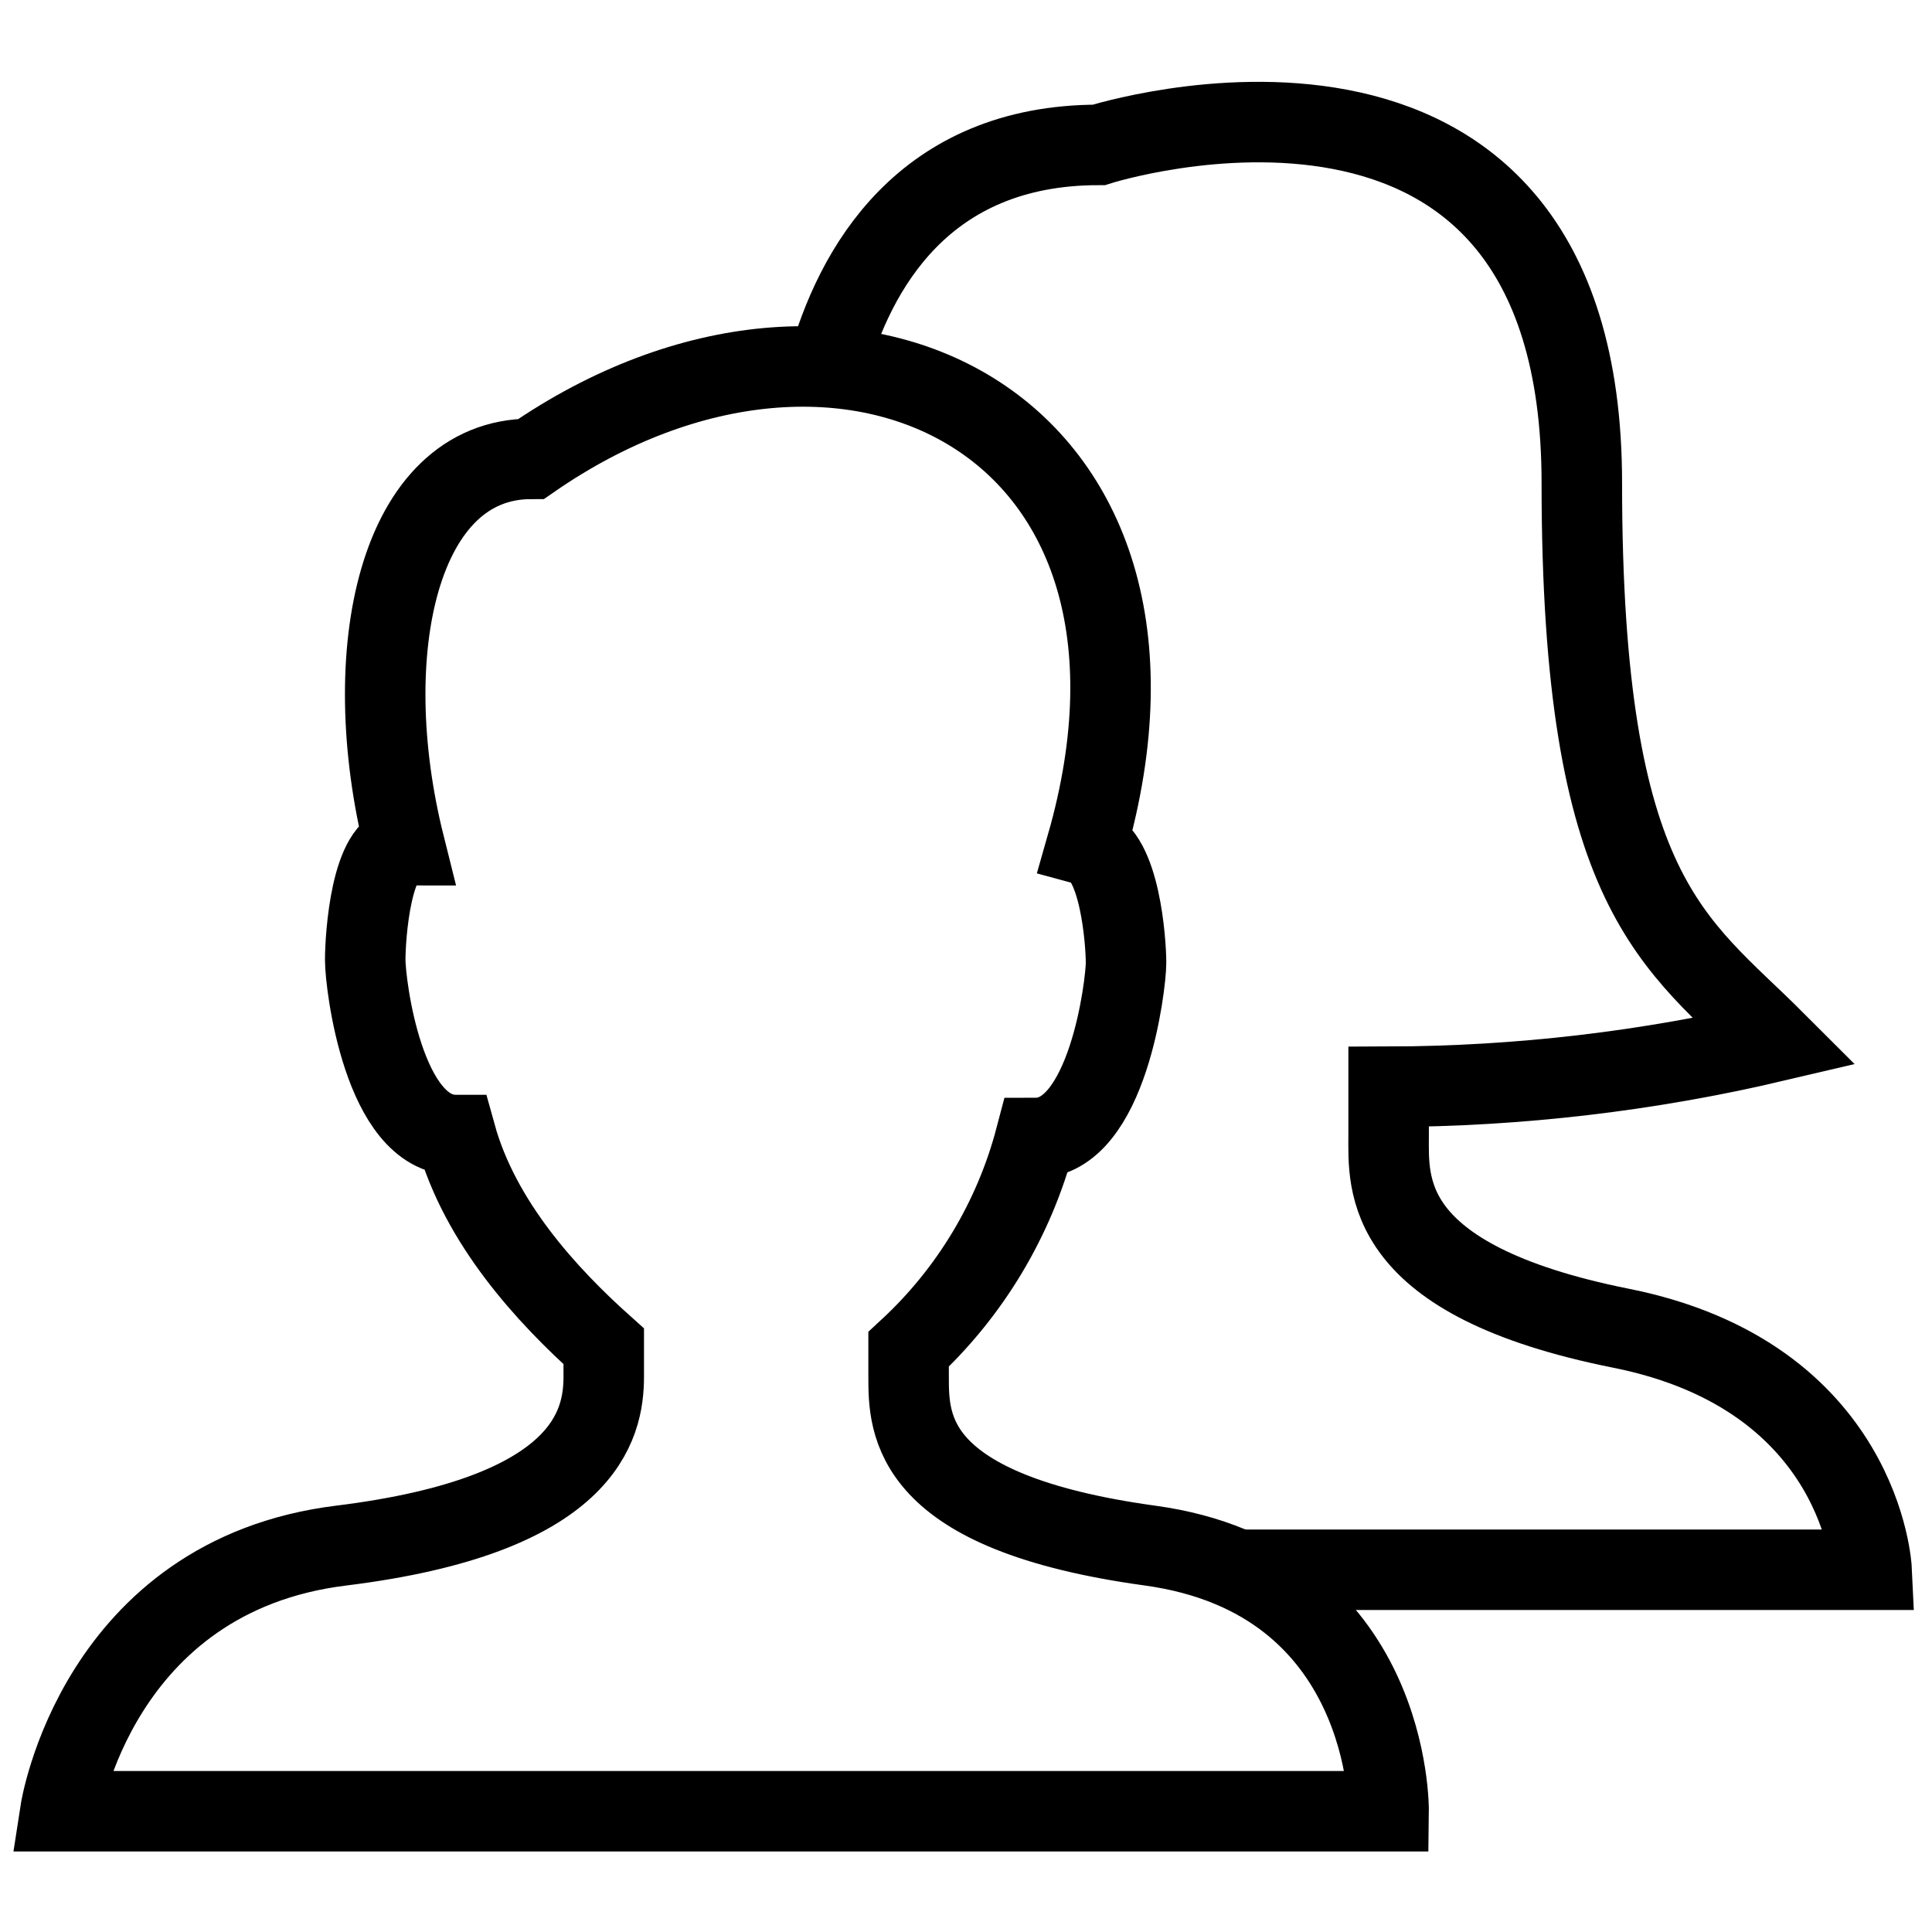 <svg width="24" height="24" viewBox="0 0 24 24" fill="none" xmlns="http://www.w3.org/2000/svg">
<path d="M10.275 4.575C10.613 3.337 11.475 1.8 13.65 1.8C13.65 1.8 19.65 -0.113 19.65 6C19.65 11.137 20.813 11.7 22.05 12.937C20.477 13.307 18.866 13.496 17.25 13.5V14.1C17.25 14.7 17.138 15.9 20.138 16.5C23.138 17.1 23.25 19.5 23.25 19.5H15.375" stroke="black" stroke-miterlimit="10"/>
<path d="M14.287 19.2C11.287 18.787 11.287 17.7 11.287 17.1V16.762C12.051 16.055 12.598 15.144 12.863 14.137C13.762 14.137 13.988 12.225 13.988 11.962C13.988 11.7 13.912 10.612 13.5 10.5C15 5.25 10.5 3 6.6 5.7C4.95 5.7 4.425 8.1 5.025 10.5C4.612 10.5 4.537 11.625 4.537 11.925C4.537 12.225 4.763 14.1 5.662 14.1C5.963 15.187 6.787 16.087 7.5 16.725V17.1C7.5 17.7 7.275 18.825 4.237 19.2C1.2 19.575 0.75 22.5 0.75 22.5H17.25C17.25 22.5 17.288 19.612 14.287 19.2Z" stroke="black" stroke-miterlimit="10"/>
</svg>
